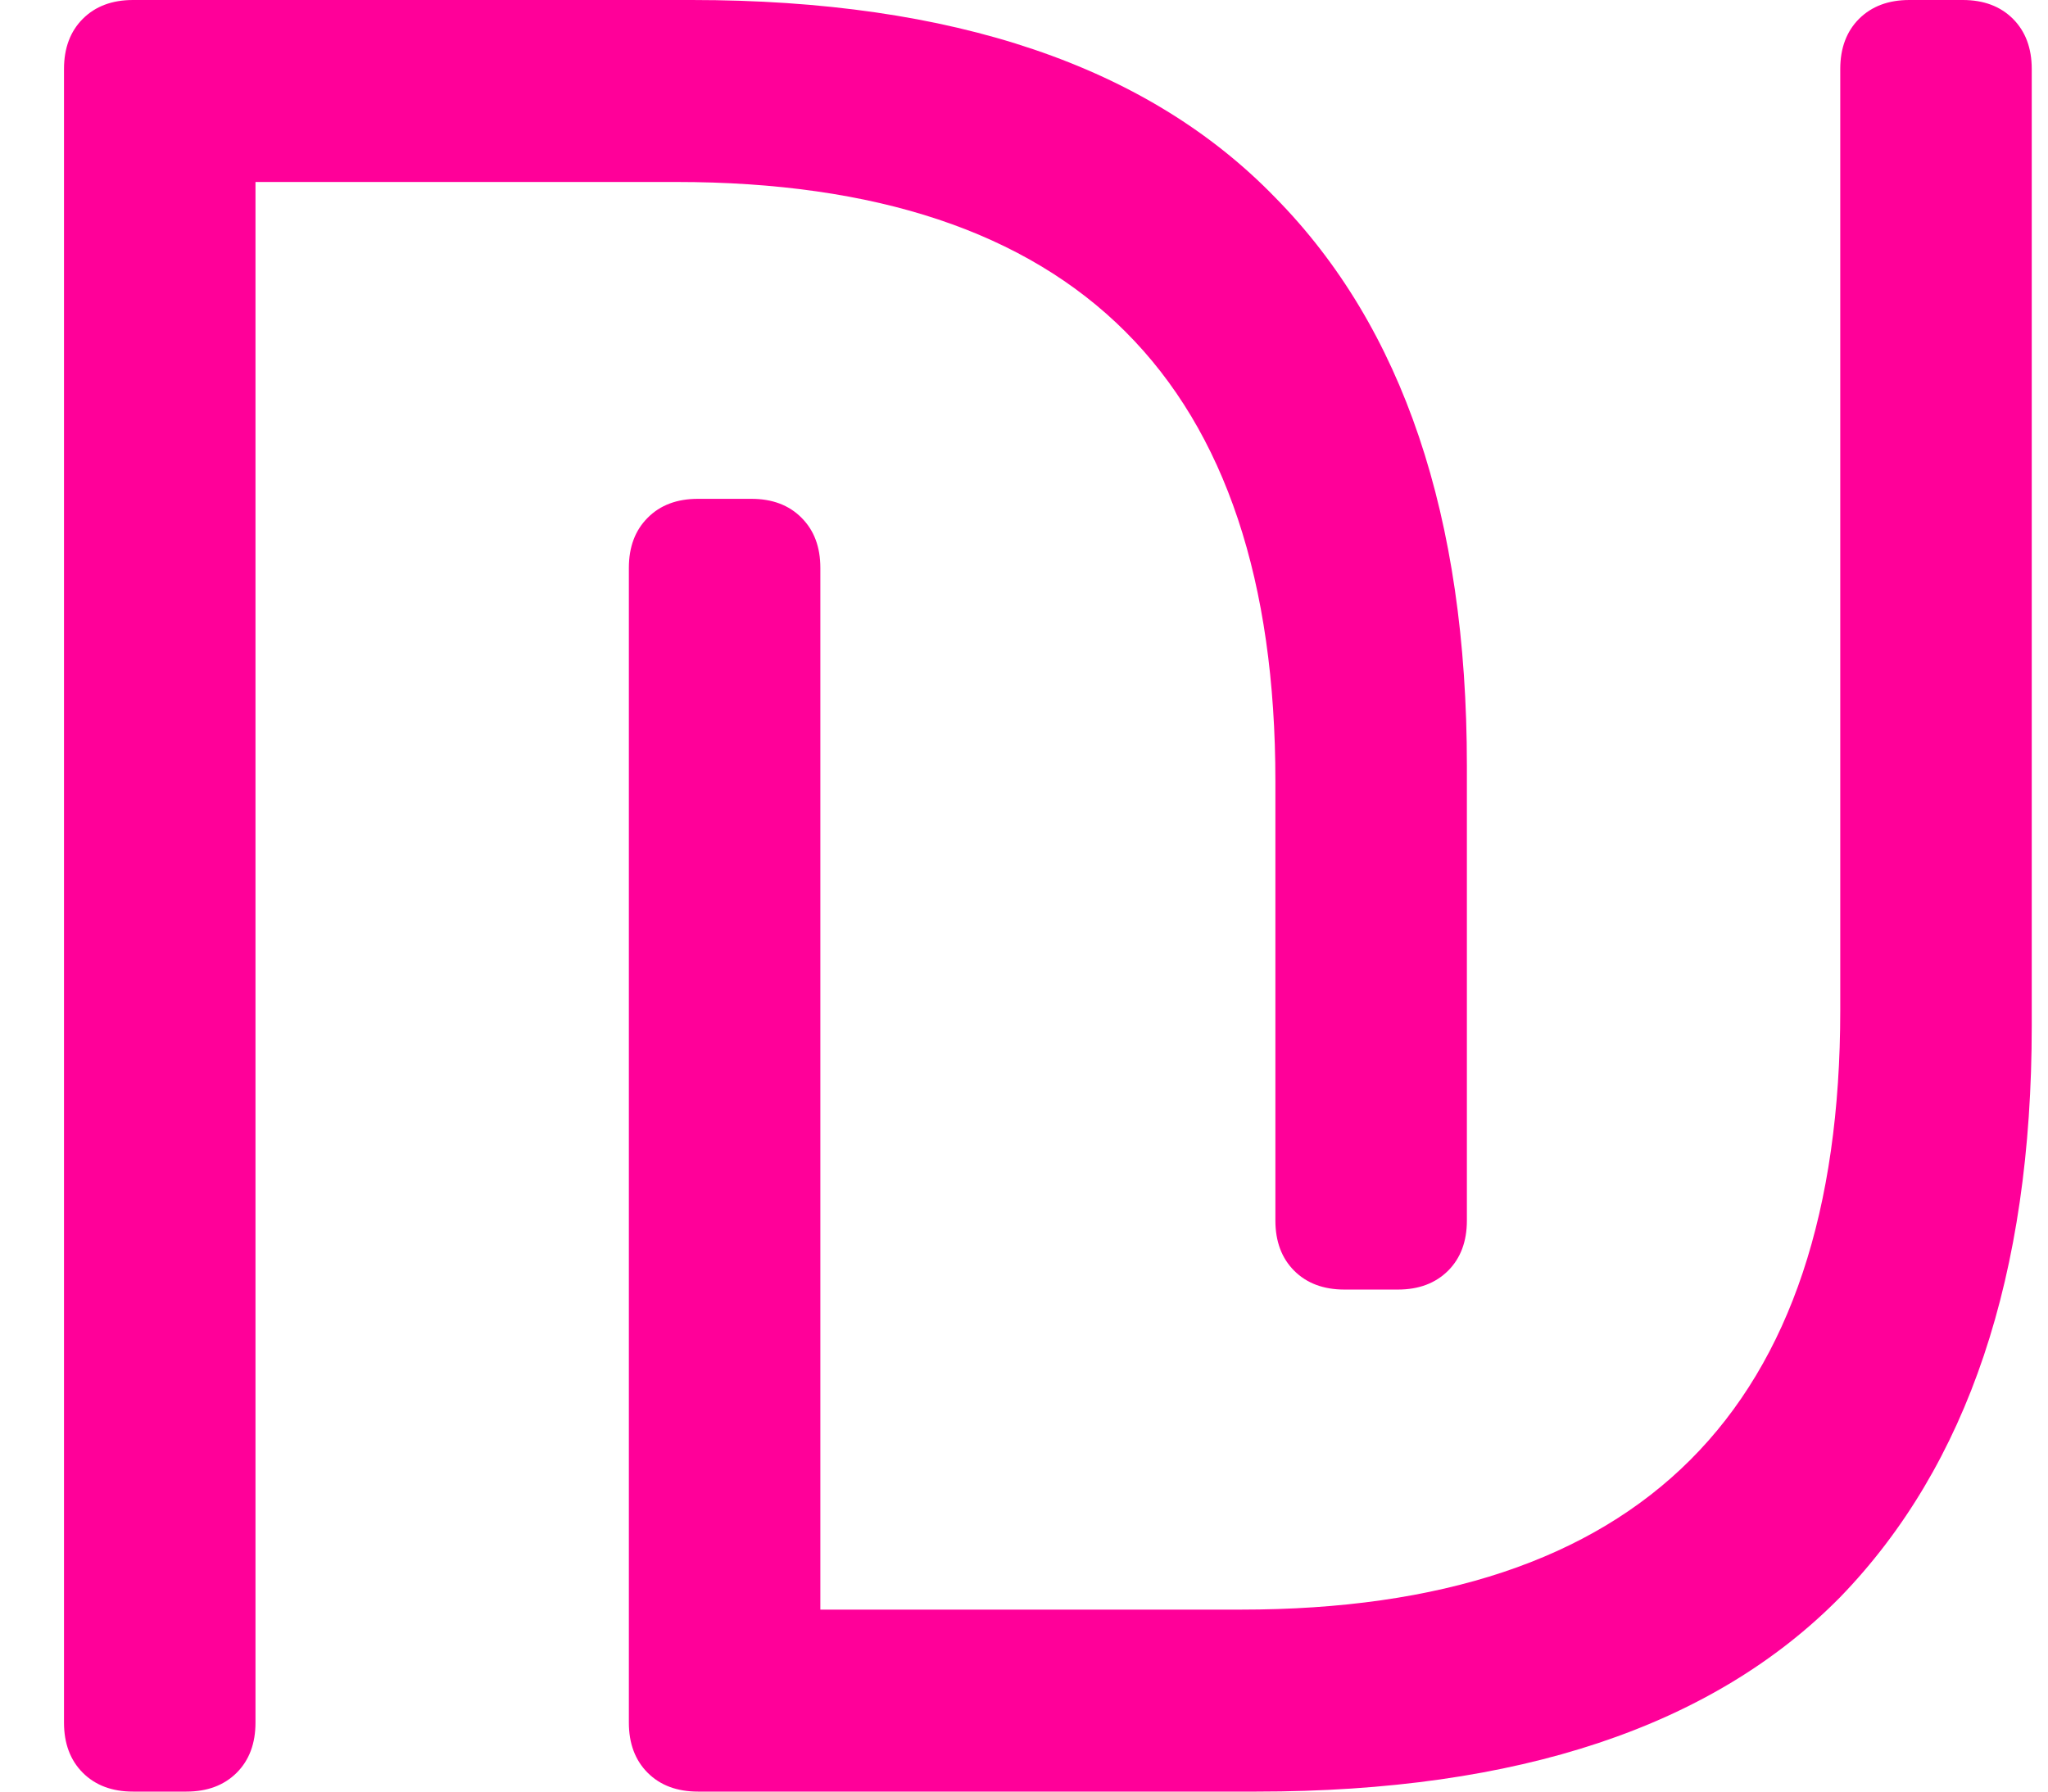 <svg width="16" height="14" viewBox="0 0 16 14" fill="none" xmlns="http://www.w3.org/2000/svg">
<path d="M1.039 14C0.876 14 0.745 13.951 0.647 13.853C0.549 13.755 0.5 13.624 0.5 13.461V0.539C0.5 0.376 0.549 0.245 0.647 0.147C0.745 0.049 0.876 0 1.039 0H5.404C7.447 0 8.967 0.515 9.964 1.545C10.961 2.558 11.46 4.037 11.46 5.982V9.538C11.46 9.701 11.411 9.832 11.313 9.93C11.214 10.028 11.084 10.077 10.92 10.077H10.504C10.34 10.077 10.209 10.028 10.111 9.93C10.013 9.832 9.964 9.701 9.964 9.538V6.105C9.964 2.983 8.403 1.422 5.281 1.422H1.996V13.461C1.996 13.624 1.947 13.755 1.849 13.853C1.75 13.951 1.62 14 1.456 14H1.039ZM5.453 14C5.289 14 5.158 13.951 5.06 13.853C4.962 13.755 4.913 13.624 4.913 13.461V4.438C4.913 4.274 4.962 4.144 5.06 4.046C5.158 3.947 5.289 3.898 5.453 3.898H5.87C6.033 3.898 6.164 3.947 6.262 4.046C6.36 4.144 6.409 4.274 6.409 4.438V12.578H9.694C12.816 12.578 14.377 11.017 14.377 7.895V0.539C14.377 0.376 14.426 0.245 14.524 0.147C14.623 0.049 14.753 0 14.917 0H15.334C15.497 0 15.628 0.049 15.726 0.147C15.824 0.245 15.873 0.376 15.873 0.539V8.018C15.873 9.963 15.374 11.45 14.377 12.48C13.38 13.493 11.86 14 9.817 14H5.453Z" fill="#FF0099"/>
</svg>

